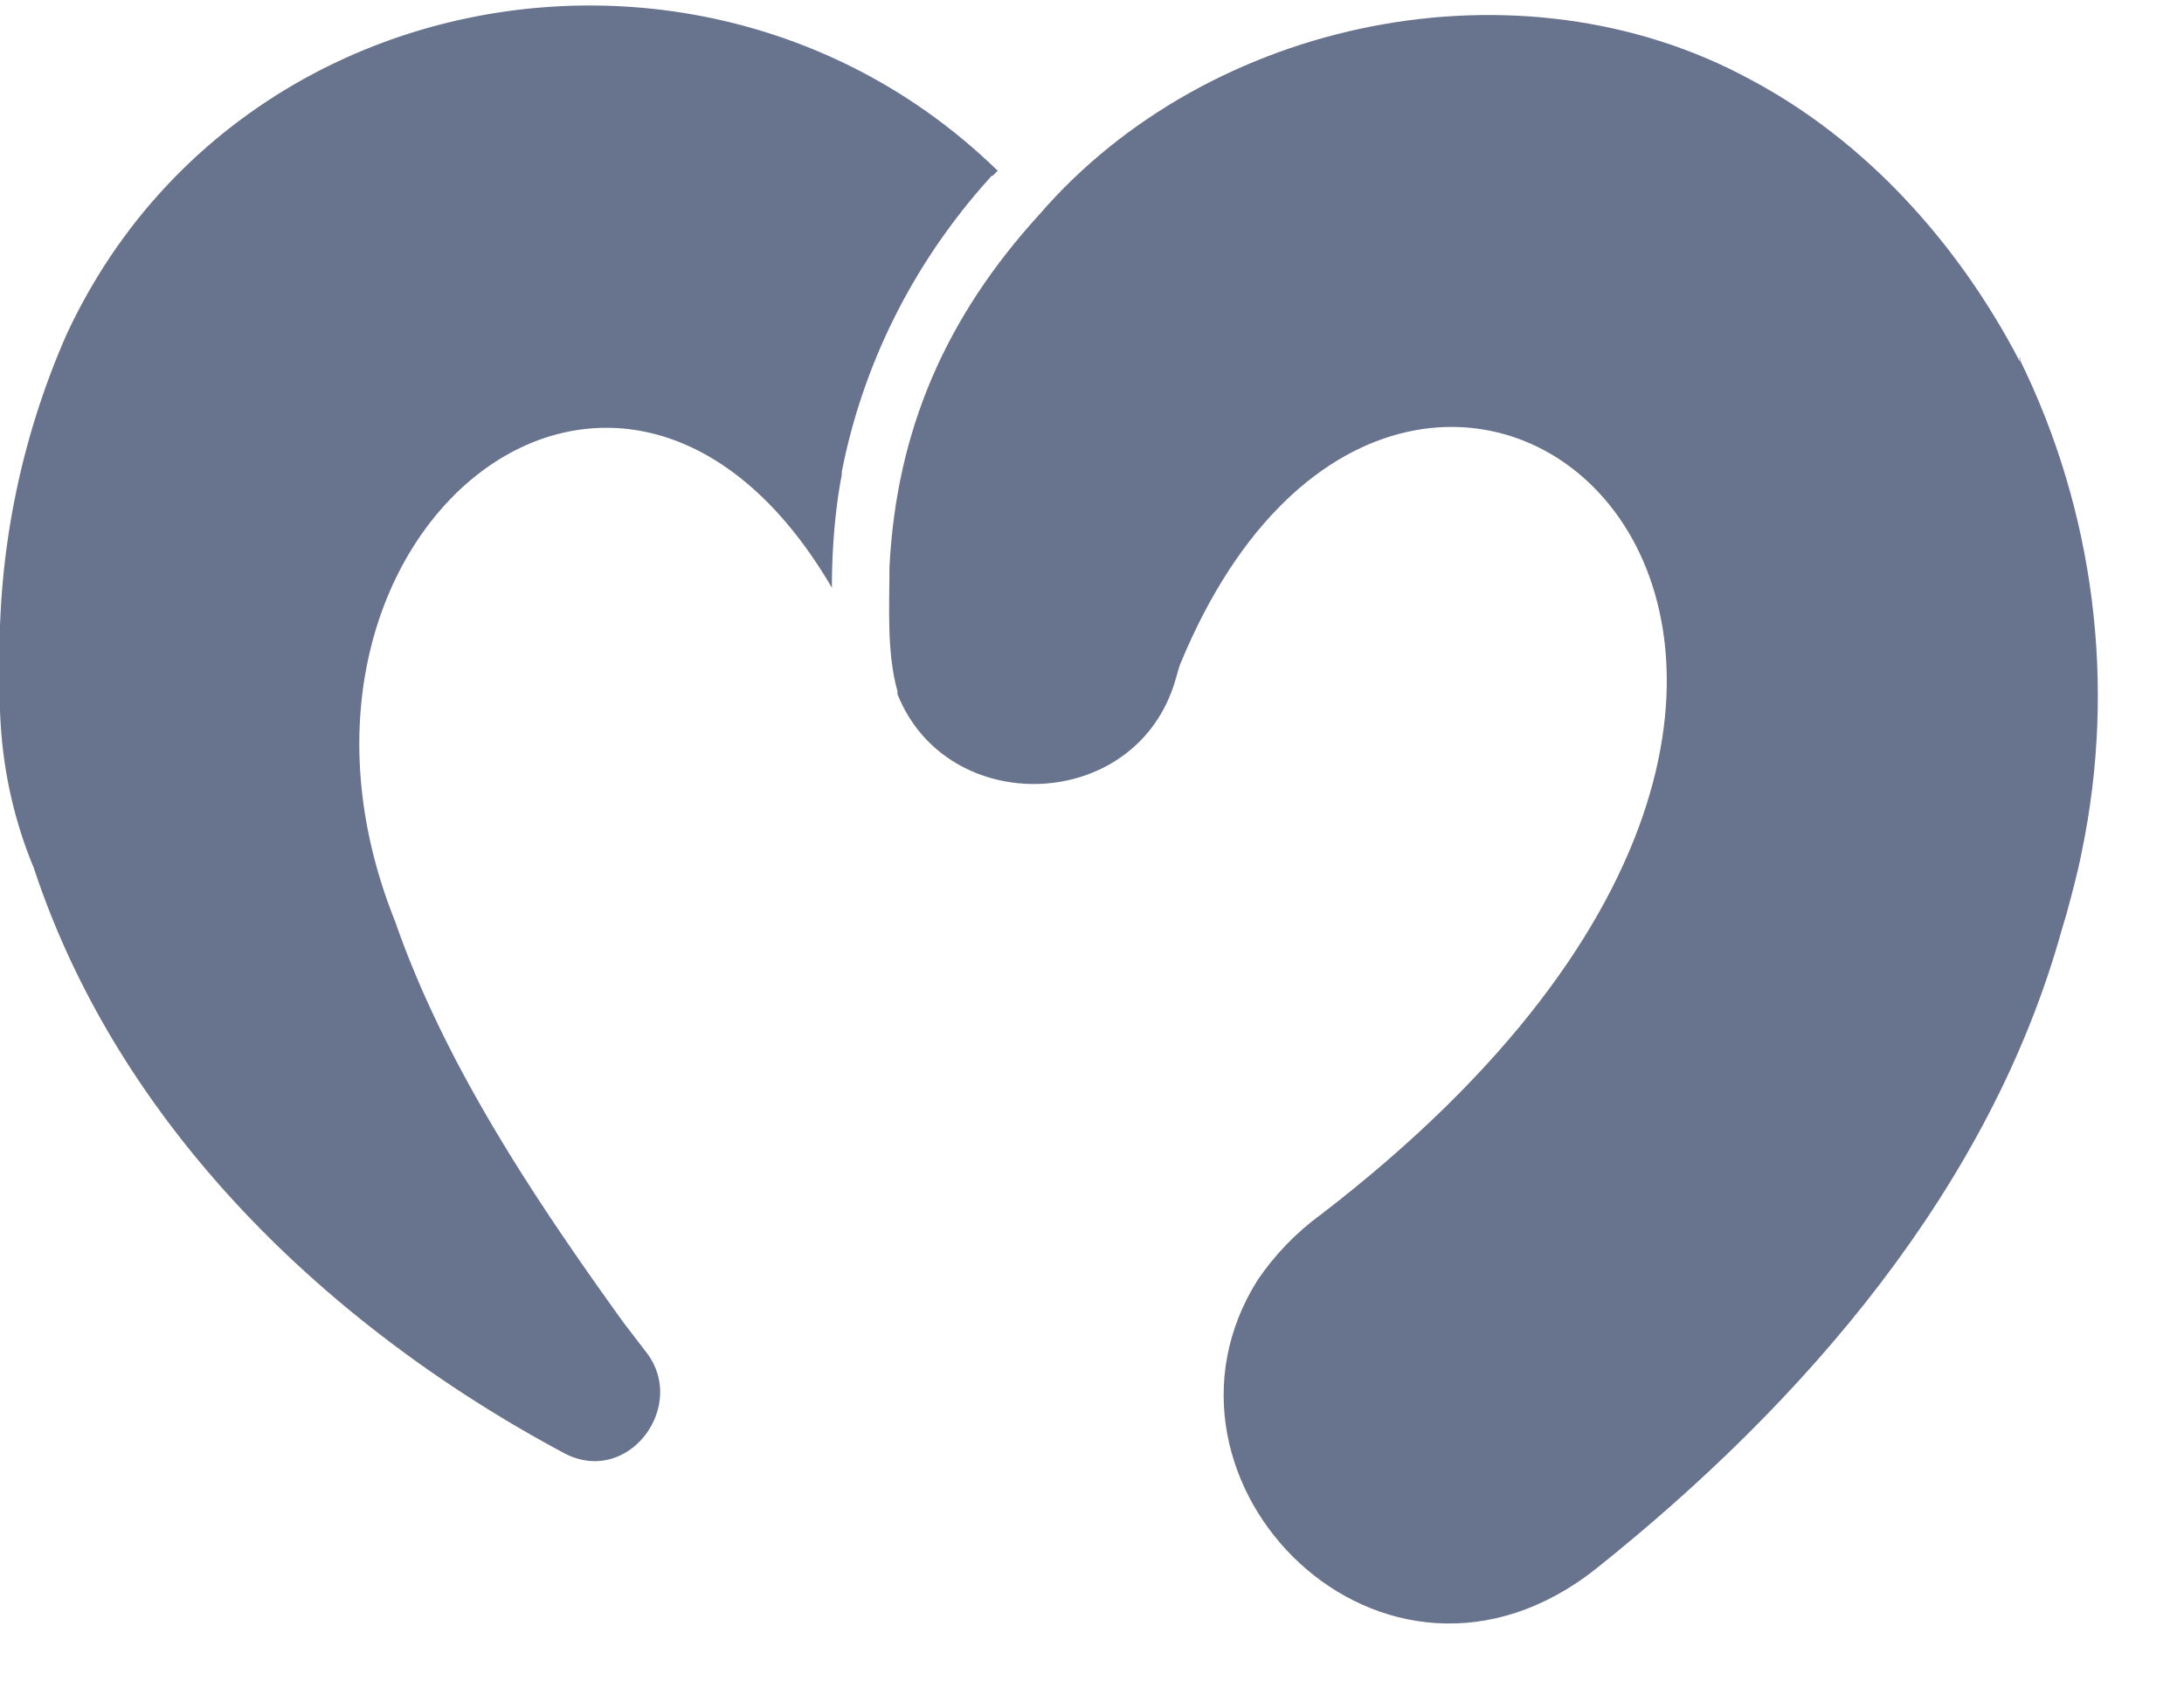 <svg id="Layer_1" xmlns="http://www.w3.org/2000/svg" viewBox="0 0 22 17"><defs><style>.cls-1{fill:#68738d}</style></defs><path class="cls-1" d="M20.35 3.6v.03h-.01C19.73 2.46 18.8 1.42 17.63.8c-2.32-1.26-5.45-.62-7.16 1.36-.94 1.03-1.44 2.17-1.51 3.55 0 .39-.03.86.08 1.25v.03c.5 1.26 2.41 1.2 2.8-.14s0-.03 0-.04c2.29-5.86 9.01-.38 1.47 5.42-.25.18-.47.41-.64.66-1.28 2.03 1.27 4.62 3.42 2.9 2.09-1.67 3.96-3.83 4.68-6.43.04-.13.06-.2.08-.28 0 0 .08-.29.12-.5.35-1.68.13-3.43-.63-4.97Z"/><path class="cls-1" d="M9.99 1.77H10l.05-.05C7.21-1.05 2.36-.27.67 3.37A7.977 7.977 0 0 0 0 6.85c-.02.65.09 1.29.34 1.89.86 2.61 2.97 4.63 5.35 5.9.64.33 1.24-.48.82-1.02l-.23-.3c-.9-1.25-1.8-2.6-2.3-4.04-1.55-3.86 2.27-7 4.4-3.36 0-.38.03-.78.1-1.14v-.03C8.7 3.63 9.23 2.6 10 1.76Z"/></svg>